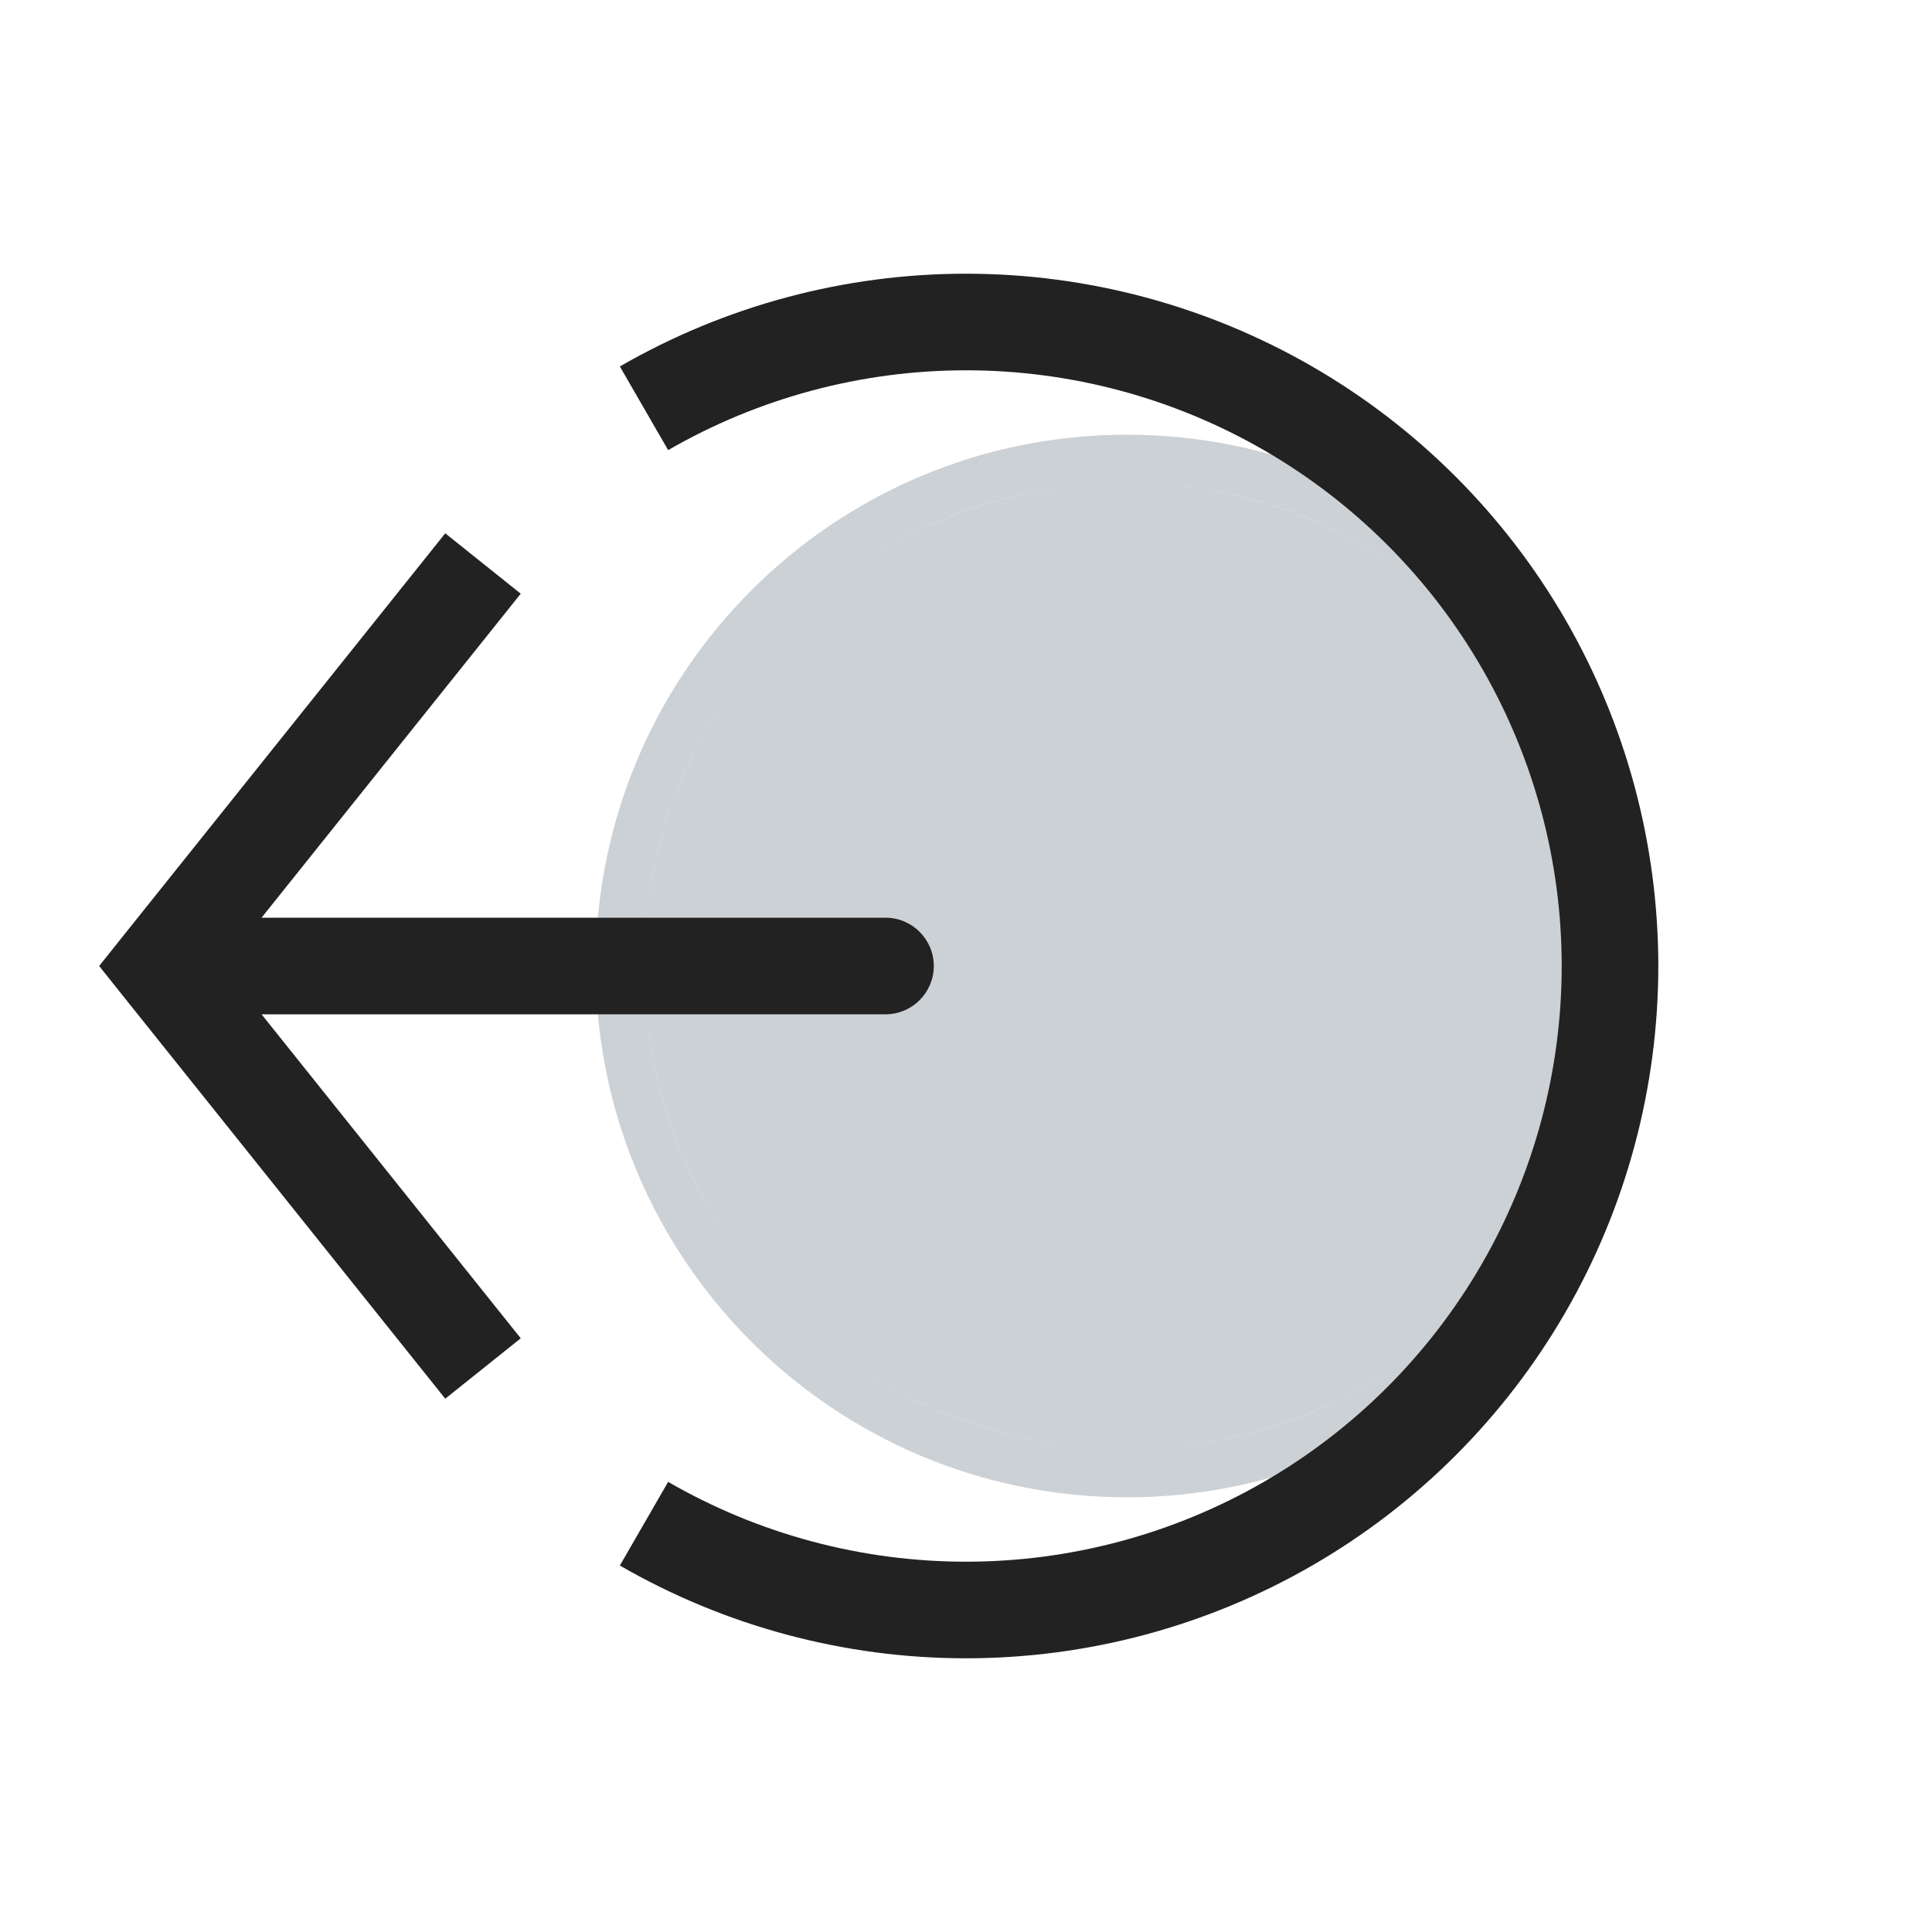 <?xml version="1.0" encoding="utf-8"?><!-- Скачано с сайта svg4.ru / Downloaded from svg4.ru -->
<svg width="800px" height="800px" viewBox="0 0 24 24" fill="none" xmlns="http://www.w3.org/2000/svg">
<ellipse rx="6" ry="6" transform="matrix(4.37114e-08 -1 -1 -4.37114e-08 14 12)" fill="#2A4157" fill-opacity="0.24"/>
<path d="M7.7 12C7.7 8.521 10.521 5.7 14 5.7C17.479 5.7 20.3 8.521 20.3 12C20.3 15.479 17.479 18.3 14 18.3C10.521 18.3 7.7 15.479 7.7 12Z" stroke="#2A4157" stroke-opacity="0.24" stroke-width="0.6"/>
<path d="M8 18.928C9.216 19.63 10.596 20 12 20C13.404 20 14.784 19.63 16 18.928C17.216 18.226 18.226 17.216 18.928 16C19.63 14.784 20 13.404 20 12C20 10.596 19.63 9.216 18.928 8C18.226 6.784 17.216 5.774 16 5.072C14.784 4.37 13.404 4 12 4C10.596 4 9.216 4.37 8 5.072" stroke="#222222" stroke-width="1.2"/>
<path d="M2 12L1.531 11.625L1.232 12L1.531 12.375L2 12ZM11 12.6C11.331 12.6 11.6 12.331 11.6 12C11.6 11.669 11.331 11.4 11 11.4V12.6ZM5.531 6.625L1.531 11.625L2.469 12.375L6.469 7.375L5.531 6.625ZM1.531 12.375L5.531 17.375L6.469 16.625L2.469 11.625L1.531 12.375ZM2 12.6H11V11.4H2V12.6Z" fill="#222222"/>
</svg>